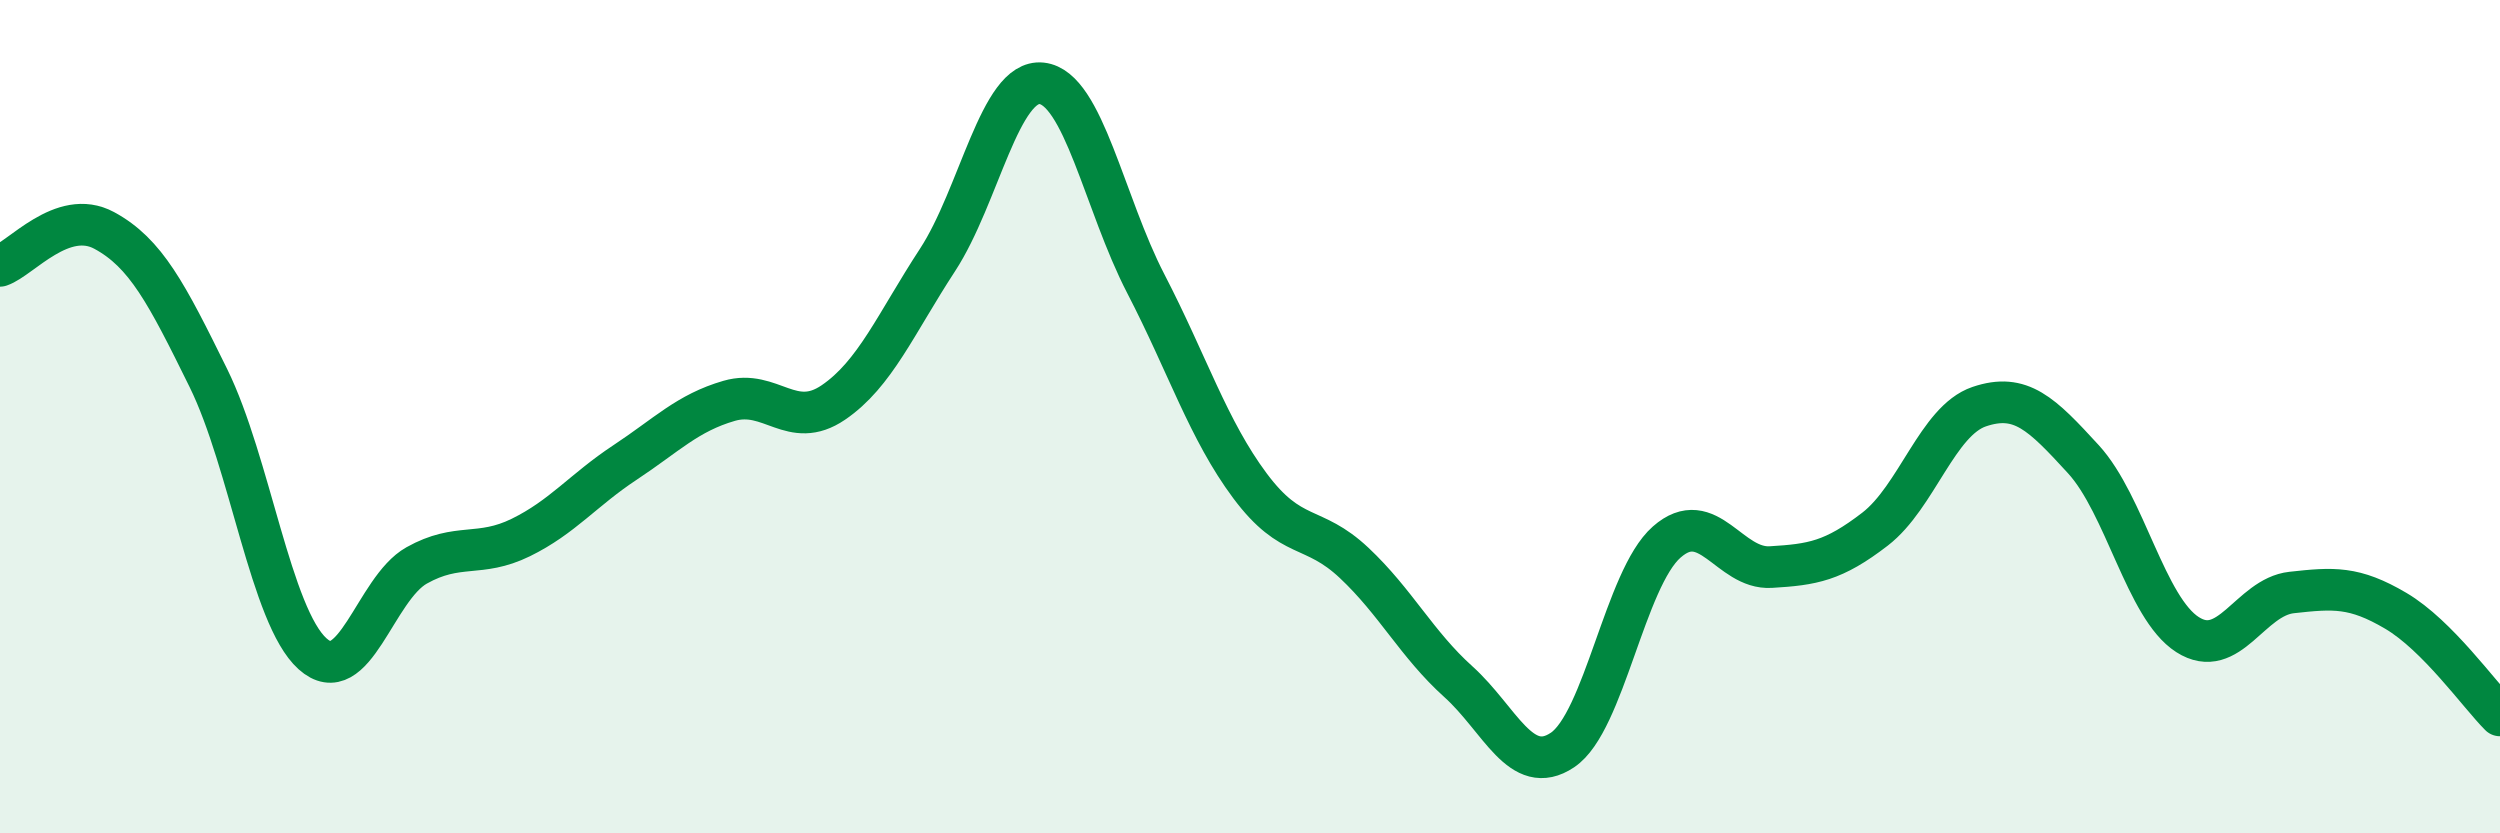 
    <svg width="60" height="20" viewBox="0 0 60 20" xmlns="http://www.w3.org/2000/svg">
      <path
        d="M 0,6.38 C 0.5,6.21 1.5,4.99 2.5,5.53 C 3.5,6.07 4,7.04 5,9.07 C 6,11.1 6.5,14.79 7.5,15.69 C 8.5,16.59 9,14.13 10,13.57 C 11,13.01 11.5,13.39 12.5,12.9 C 13.5,12.41 14,11.76 15,11.1 C 16,10.44 16.5,9.91 17.5,9.62 C 18.5,9.33 19,10.34 20,9.66 C 21,8.98 21.5,7.77 22.5,6.24 C 23.5,4.71 24,1.89 25,2 C 26,2.11 26.5,4.88 27.5,6.81 C 28.5,8.74 29,10.32 30,11.66 C 31,13 31.5,12.57 32.5,13.51 C 33.5,14.45 34,15.46 35,16.36 C 36,17.26 36.5,18.67 37.5,18 C 38.5,17.33 39,13.89 40,13.01 C 41,12.13 41.5,13.67 42.5,13.61 C 43.5,13.55 44,13.47 45,12.7 C 46,11.93 46.5,10.1 47.5,9.76 C 48.5,9.42 49,9.93 50,11.02 C 51,12.11 51.5,14.59 52.5,15.23 C 53.5,15.87 54,14.33 55,14.22 C 56,14.11 56.5,14.07 57.5,14.66 C 58.5,15.25 59.5,16.67 60,17.17L60 20L0 20Z"
        fill="#008740"
        opacity="0.1"
        stroke-linecap="round"
        stroke-linejoin="round"
      />
      <path
        d="M 0,6.38 C 0.5,6.21 1.5,4.99 2.5,5.53 C 3.5,6.07 4,7.04 5,9.07 C 6,11.1 6.5,14.79 7.5,15.69 C 8.5,16.59 9,14.13 10,13.57 C 11,13.01 11.5,13.39 12.5,12.9 C 13.5,12.41 14,11.76 15,11.1 C 16,10.44 16.5,9.91 17.5,9.62 C 18.5,9.33 19,10.34 20,9.66 C 21,8.98 21.5,7.77 22.5,6.24 C 23.5,4.71 24,1.89 25,2 C 26,2.11 26.5,4.88 27.5,6.81 C 28.5,8.74 29,10.32 30,11.66 C 31,13 31.5,12.57 32.5,13.51 C 33.5,14.45 34,15.46 35,16.36 C 36,17.26 36.5,18.67 37.5,18 C 38.5,17.33 39,13.89 40,13.01 C 41,12.13 41.5,13.67 42.5,13.61 C 43.5,13.55 44,13.47 45,12.7 C 46,11.93 46.5,10.1 47.5,9.76 C 48.5,9.42 49,9.93 50,11.02 C 51,12.11 51.5,14.59 52.5,15.23 C 53.5,15.87 54,14.33 55,14.22 C 56,14.11 56.5,14.07 57.5,14.66 C 58.5,15.25 59.5,16.67 60,17.17"
        stroke="#008740"
        stroke-width="1"
        fill="none"
        stroke-linecap="round"
        stroke-linejoin="round"
      />
    </svg>
  